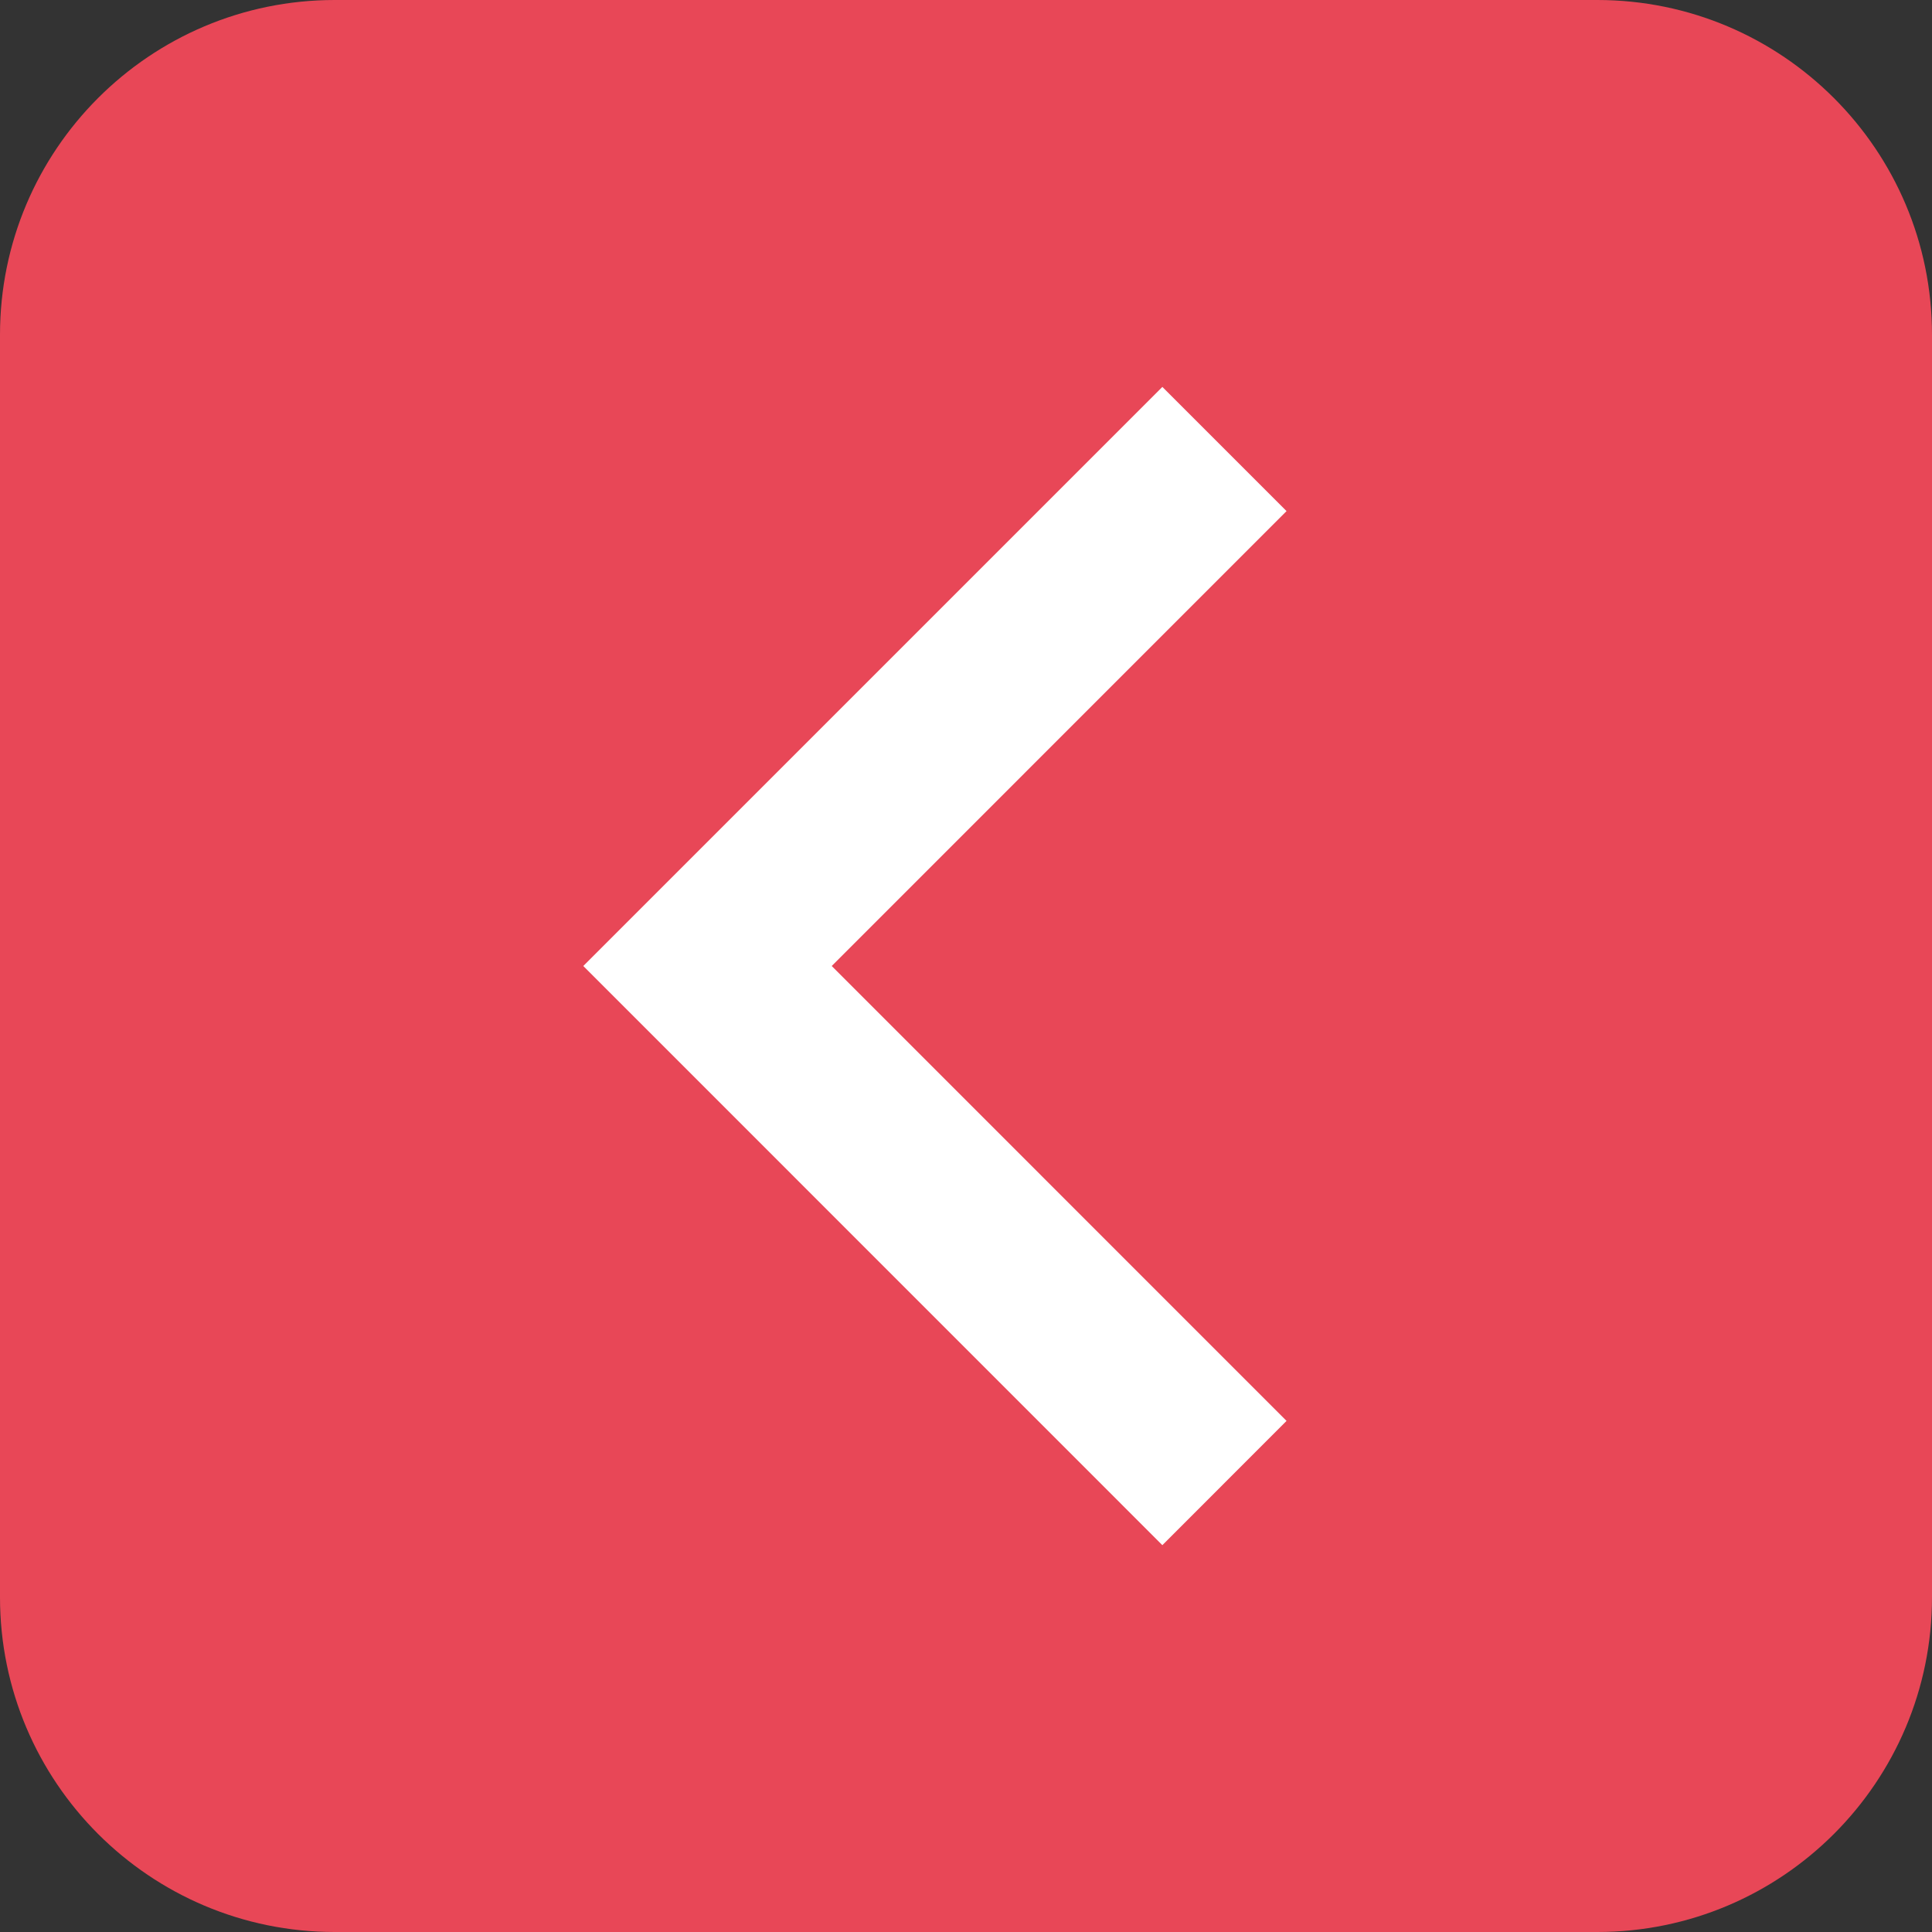 <?xml version="1.0" encoding="utf-8"?>
<!-- Generator: Adobe Illustrator 17.0.0, SVG Export Plug-In . SVG Version: 6.00 Build 0)  -->
<!DOCTYPE svg PUBLIC "-//W3C//DTD SVG 1.1//EN" "http://www.w3.org/Graphics/SVG/1.1/DTD/svg11.dtd">
<svg version="1.1" xmlns="http://www.w3.org/2000/svg" xmlns:xlink="http://www.w3.org/1999/xlink" x="0px" y="0px" width="22px"
	 height="22px" viewBox="0 0 22 22" enable-background="new 0 0 22 22" xml:space="preserve">
<rect x="0" y="0" width="22" height="22" fill="#333333" stroke="none"/>
<g id="pozadí">
	<g>
		<path fill="#E84757" d="M18.188,22H3.812C1.707,22,0,20.293,0,18.188V3.812C0,1.707,1.707,0,3.812,0h14.376
			C20.293,0,22,1.707,22,3.812v14.376C22,20.293,20.293,22,18.188,22z"/>
		<polygon fill="#FFFFFF" points="13.236,17.595 6.642,11 13.236,4.406 14.65,5.82 9.471,11 
			14.65,16.18 		"/>
	</g>
</g>
<g id="grafika">
</g>
<g id="obrázky">
</g>
<g id="text">
</g>
</svg>
